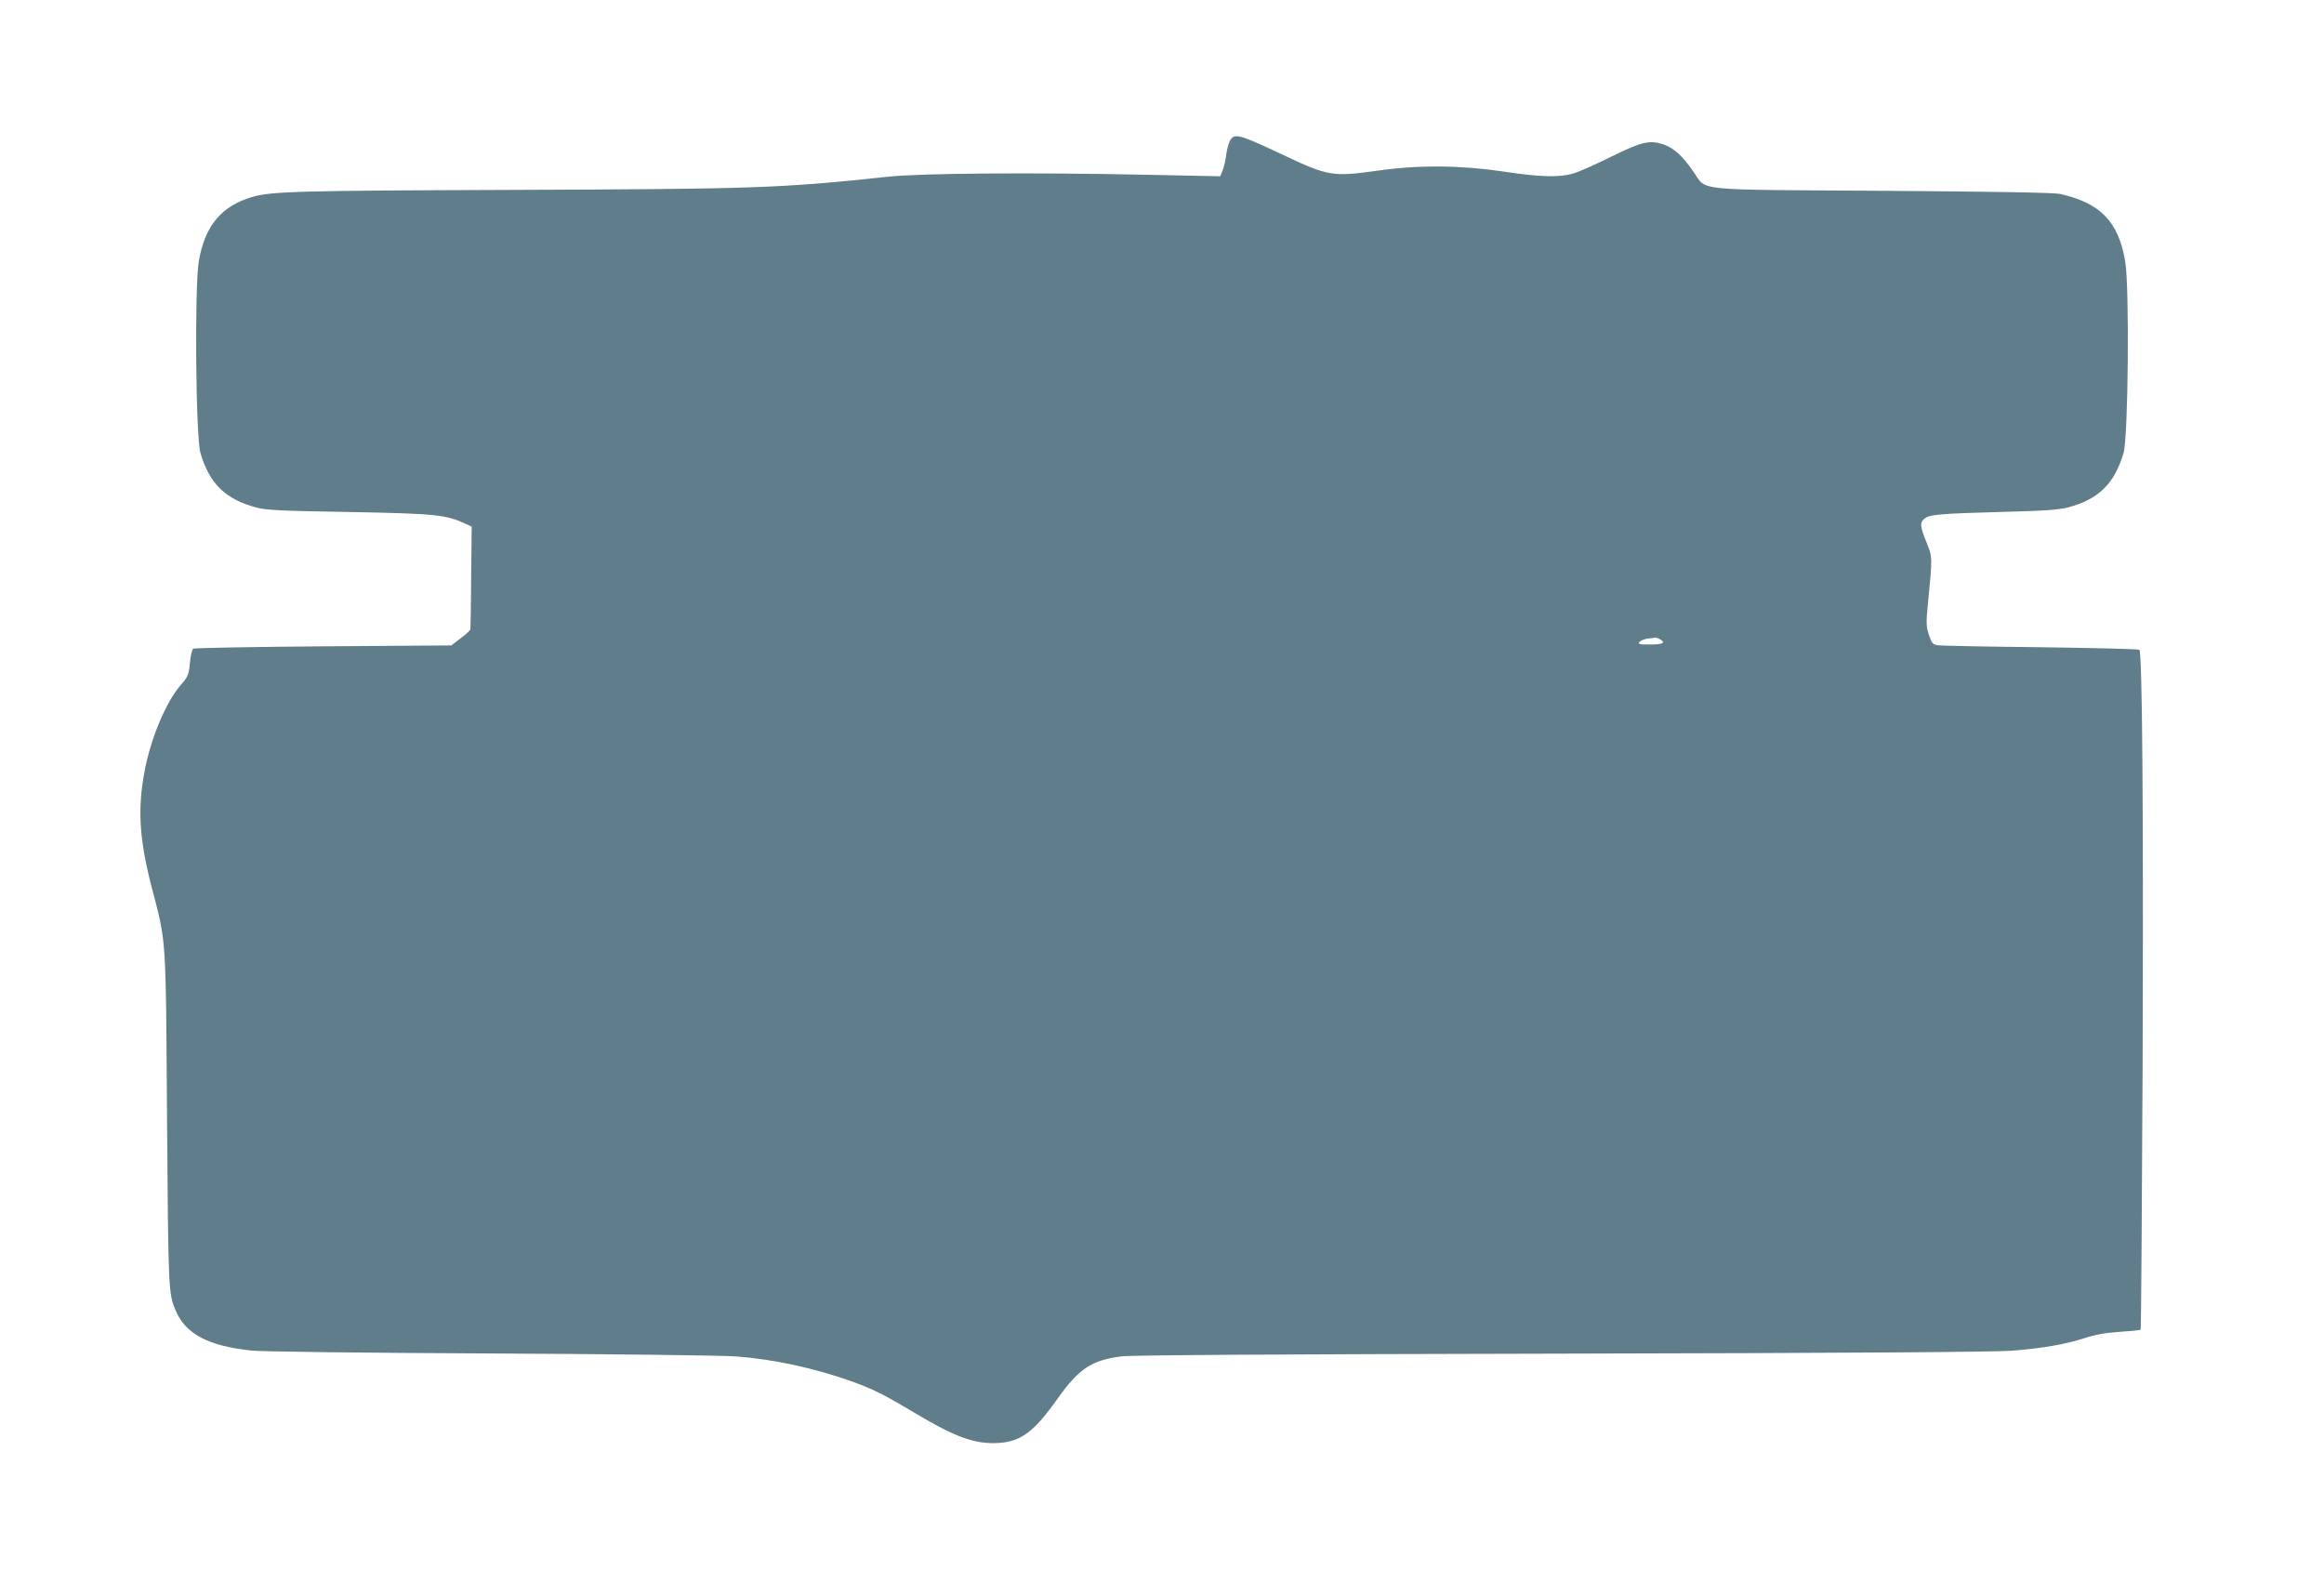 <?xml version="1.0" standalone="no"?>
<!DOCTYPE svg PUBLIC "-//W3C//DTD SVG 20010904//EN"
 "http://www.w3.org/TR/2001/REC-SVG-20010904/DTD/svg10.dtd">
<svg version="1.0" xmlns="http://www.w3.org/2000/svg"
 width="1280pt" height="872pt" viewBox="0 0 1280 872"
 preserveAspectRatio="xMidYMid meet">
<g transform="translate(0,872) scale(0.1,-0.1)"
fill="#607d8b" stroke="none">
<path d="M6776 7948 c-8 -13 -18 -48 -22 -78 -3 -30 -13 -70 -20 -88 l-13 -33
-388 8 c-655 14 -1253 9 -1438 -10 -599 -64 -734 -68 -2080 -73 -1173 -4
-1321 -8 -1426 -39 -169 -49 -261 -159 -294 -354 -24 -139 -17 -967 9 -1056
50 -169 136 -254 306 -300 55 -15 134 -19 505 -25 489 -9 542 -15 651 -66 l32
-15 -3 -277 c-1 -152 -3 -282 -4 -287 0 -6 -24 -29 -53 -50 l-52 -40 -705 -5
c-389 -3 -711 -9 -717 -13 -6 -3 -14 -38 -18 -78 -6 -66 -10 -75 -51 -123 -80
-91 -165 -293 -199 -475 -39 -209 -29 -372 39 -636 82 -316 78 -250 85 -1285
7 -938 8 -953 46 -1045 54 -132 180 -199 419 -224 50 -6 639 -13 1310 -16 671
-3 1281 -11 1355 -16 214 -16 442 -66 650 -141 110 -40 175 -73 339 -171 222
-133 332 -173 460 -165 124 7 197 62 325 243 119 167 187 212 352 234 52 7
877 12 2424 15 1548 3 2391 9 2480 16 174 14 294 35 400 69 61 20 117 30 195
35 60 4 112 9 115 12 3 3 7 659 11 1457 5 1410 -2 2272 -18 2288 -4 4 -249 10
-543 14 -294 3 -549 8 -567 11 -28 4 -34 11 -49 57 -15 46 -16 65 -6 167 26
266 26 258 -7 342 -36 88 -38 109 -13 130 27 24 85 29 417 38 242 6 324 12
375 25 169 45 256 131 306 300 26 89 33 917 9 1056 -37 219 -138 322 -360 371
-33 7 -363 13 -975 17 -1061 7 -967 -3 -1042 104 -63 91 -110 133 -168 152
-75 25 -119 14 -290 -70 -82 -41 -175 -82 -206 -91 -78 -22 -179 -20 -389 12
-234 34 -459 36 -680 5 -258 -36 -277 -33 -535 89 -234 110 -259 117 -284 78z
m2365 -2748 c36 -20 19 -30 -52 -30 -61 0 -70 2 -59 14 6 8 28 17 48 19 20 2
38 4 40 5 2 1 12 -3 23 -8z"/>
</g>
</svg>

